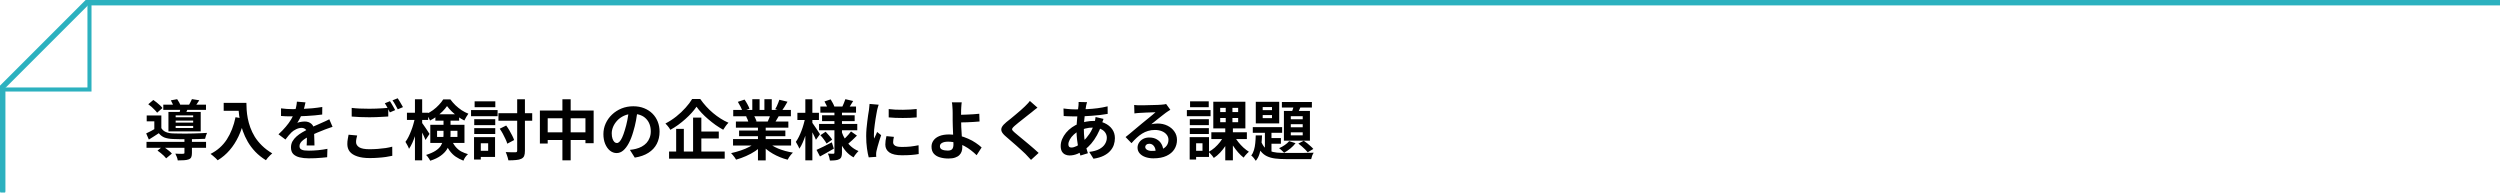 <?xml version="1.0" encoding="UTF-8"?>
<svg xmlns="http://www.w3.org/2000/svg" width="922" height="71" viewBox="0 0 922 71" fill="none">
  <rect width="1440" height="741" transform="translate(-174 -62)" fill="white"></rect>
  <path d="M54.032 52.32H75.992V54.504H54.032V52.32ZM60.224 38.592H75.968V40.512H60.224V38.592ZM68.024 51.024H70.784V56.424C70.784 57.064 70.704 57.568 70.544 57.936C70.4 58.304 70.08 58.584 69.584 58.776C69.104 58.952 68.536 59.056 67.88 59.088C67.224 59.136 66.448 59.16 65.552 59.16C65.504 58.776 65.392 58.352 65.216 57.888C65.04 57.424 64.856 57.016 64.664 56.664C65.048 56.68 65.44 56.696 65.84 56.712C66.24 56.728 66.592 56.736 66.896 56.736C67.2 56.72 67.408 56.712 67.52 56.712C67.712 56.712 67.84 56.688 67.904 56.64C67.984 56.576 68.024 56.48 68.024 56.352V51.024ZM58.088 55.536L60.056 53.952C60.44 54.192 60.84 54.472 61.256 54.792C61.672 55.096 62.072 55.408 62.456 55.728C62.84 56.048 63.152 56.352 63.392 56.64L61.28 58.392C61.072 58.12 60.792 57.808 60.44 57.456C60.088 57.12 59.704 56.784 59.288 56.448C58.872 56.112 58.472 55.808 58.088 55.536ZM54.68 38.448L56.552 36.864C56.952 37.136 57.368 37.448 57.8 37.8C58.248 38.152 58.656 38.504 59.024 38.856C59.408 39.208 59.704 39.536 59.912 39.84L57.944 41.568C57.736 41.264 57.448 40.928 57.08 40.56C56.728 40.176 56.344 39.8 55.928 39.432C55.512 39.064 55.096 38.736 54.68 38.448ZM63.008 37.008L65.336 36.576C65.592 36.928 65.84 37.328 66.08 37.776C66.32 38.208 66.488 38.6 66.584 38.952L64.136 39.432C64.04 39.112 63.88 38.728 63.656 38.28C63.448 37.816 63.232 37.392 63.008 37.008ZM64.784 44.472V45.216H71.24V44.472H64.784ZM64.784 46.44V47.208H71.24V46.44H64.784ZM64.784 42.552V43.248H71.24V42.552H64.784ZM62.12 41.28H74.024V48.456H62.12V41.28ZM59.504 42.576V48.216H56.912V44.736H54.104V42.576H59.504ZM66.632 39.384L69.488 39.576C69.296 40.024 69.112 40.44 68.936 40.824C68.776 41.208 68.632 41.544 68.504 41.832L66.224 41.544C66.32 41.192 66.4 40.824 66.464 40.44C66.544 40.04 66.6 39.688 66.632 39.384ZM70.784 36.552L73.496 36.984C73.208 37.448 72.92 37.88 72.632 38.28C72.36 38.664 72.112 39 71.888 39.288L69.608 38.856C69.816 38.504 70.024 38.12 70.232 37.704C70.456 37.272 70.64 36.888 70.784 36.552ZM59.504 47.256C59.904 47.912 60.464 48.392 61.184 48.696C61.904 49 62.776 49.168 63.8 49.2C64.392 49.216 65.088 49.232 65.888 49.248C66.704 49.264 67.576 49.272 68.504 49.272C69.432 49.256 70.368 49.24 71.312 49.224C72.256 49.192 73.16 49.16 74.024 49.128C74.904 49.08 75.68 49.04 76.352 49.008C76.224 49.264 76.088 49.616 75.944 50.064C75.8 50.496 75.696 50.872 75.632 51.192C74.864 51.224 73.96 51.256 72.92 51.288C71.88 51.304 70.8 51.32 69.68 51.336C68.56 51.336 67.488 51.336 66.464 51.336C65.44 51.32 64.552 51.296 63.8 51.264C62.584 51.216 61.552 51.04 60.704 50.736C59.872 50.416 59.16 49.88 58.568 49.128C57.992 49.512 57.4 49.896 56.792 50.28C56.2 50.664 55.568 51.064 54.896 51.48L53.912 49.2C54.472 48.944 55.072 48.648 55.712 48.312C56.368 47.96 56.992 47.608 57.584 47.256H59.504ZM82.496 37.944H89.312V40.872H82.496V37.944ZM87.896 37.944H90.872C90.872 38.712 90.904 39.584 90.968 40.56C91.032 41.52 91.168 42.552 91.376 43.656C91.584 44.744 91.896 45.864 92.312 47.016C92.728 48.168 93.28 49.312 93.968 50.448C94.672 51.568 95.552 52.648 96.608 53.688C97.664 54.728 98.928 55.688 100.4 56.568C100.192 56.728 99.936 56.96 99.632 57.264C99.328 57.568 99.032 57.88 98.744 58.2C98.472 58.536 98.248 58.832 98.072 59.088C96.568 58.16 95.264 57.12 94.16 55.968C93.056 54.8 92.128 53.568 91.376 52.272C90.624 50.96 90.016 49.64 89.552 48.312C89.088 46.968 88.736 45.664 88.496 44.4C88.256 43.12 88.096 41.928 88.016 40.824C87.936 39.72 87.896 38.76 87.896 37.944ZM86.864 43.224L90.152 43.824C89.608 46.192 88.88 48.344 87.968 50.28C87.056 52.216 85.96 53.92 84.68 55.392C83.416 56.864 81.952 58.104 80.288 59.112C80.112 58.904 79.864 58.648 79.544 58.344C79.224 58.056 78.888 57.76 78.536 57.456C78.2 57.168 77.904 56.936 77.648 56.76C80.16 55.496 82.16 53.72 83.648 51.432C85.136 49.128 86.208 46.392 86.864 43.224ZM112.664 37.752C112.584 38.184 112.456 38.744 112.28 39.432C112.104 40.12 111.848 40.896 111.512 41.76C111.256 42.352 110.96 42.968 110.624 43.608C110.304 44.232 109.976 44.792 109.64 45.288C109.848 45.192 110.112 45.112 110.432 45.048C110.752 44.968 111.08 44.912 111.416 44.88C111.768 44.832 112.08 44.808 112.352 44.808C113.36 44.808 114.192 45.096 114.848 45.672C115.52 46.248 115.856 47.104 115.856 48.24C115.856 48.56 115.856 48.952 115.856 49.416C115.872 49.88 115.888 50.368 115.904 50.88C115.92 51.376 115.936 51.864 115.952 52.344C115.968 52.824 115.976 53.256 115.976 53.64H113.096C113.128 53.368 113.144 53.048 113.144 52.68C113.16 52.296 113.168 51.896 113.168 51.48C113.184 51.064 113.192 50.664 113.192 50.28C113.208 49.88 113.216 49.52 113.216 49.2C113.216 48.432 113.008 47.904 112.592 47.616C112.192 47.312 111.744 47.16 111.248 47.16C110.576 47.16 109.896 47.328 109.208 47.664C108.536 47.984 107.968 48.368 107.504 48.816C107.152 49.168 106.792 49.56 106.424 49.992C106.072 50.424 105.688 50.912 105.272 51.456L102.704 49.536C103.744 48.576 104.64 47.648 105.392 46.752C106.16 45.856 106.808 44.968 107.336 44.088C107.864 43.208 108.296 42.328 108.632 41.448C108.872 40.808 109.064 40.144 109.208 39.456C109.368 38.752 109.464 38.096 109.496 37.488L112.664 37.752ZM103.64 39.96C104.248 40.056 104.952 40.128 105.752 40.176C106.552 40.224 107.256 40.248 107.864 40.248C108.92 40.248 110.072 40.224 111.32 40.176C112.584 40.128 113.864 40.048 115.16 39.936C116.456 39.808 117.688 39.648 118.856 39.456L118.832 42.24C117.984 42.352 117.064 42.456 116.072 42.552C115.096 42.632 114.096 42.704 113.072 42.768C112.064 42.816 111.096 42.856 110.168 42.888C109.24 42.904 108.416 42.912 107.696 42.912C107.376 42.912 106.976 42.912 106.496 42.912C106.032 42.896 105.552 42.88 105.056 42.864C104.56 42.832 104.088 42.8 103.64 42.768V39.96ZM122.648 46.776C122.392 46.856 122.088 46.96 121.736 47.088C121.4 47.2 121.056 47.32 120.704 47.448C120.368 47.56 120.064 47.672 119.792 47.784C119.024 48.088 118.112 48.456 117.056 48.888C116.016 49.32 114.928 49.824 113.792 50.4C113.072 50.784 112.464 51.16 111.968 51.528C111.472 51.896 111.096 52.272 110.84 52.656C110.584 53.024 110.456 53.432 110.456 53.88C110.456 54.216 110.528 54.496 110.672 54.72C110.816 54.928 111.032 55.096 111.32 55.224C111.608 55.352 111.968 55.44 112.4 55.488C112.832 55.536 113.344 55.56 113.936 55.56C114.96 55.56 116.088 55.504 117.32 55.392C118.552 55.264 119.696 55.096 120.752 54.888L120.656 57.984C120.144 58.048 119.496 58.112 118.712 58.176C117.928 58.256 117.112 58.312 116.264 58.344C115.432 58.376 114.632 58.392 113.864 58.392C112.616 58.392 111.496 58.272 110.504 58.032C109.512 57.792 108.728 57.384 108.152 56.808C107.592 56.216 107.312 55.408 107.312 54.384C107.312 53.552 107.496 52.8 107.864 52.128C108.248 51.456 108.752 50.848 109.376 50.304C110 49.76 110.68 49.272 111.416 48.84C112.168 48.392 112.904 47.984 113.624 47.616C114.36 47.232 115.024 46.904 115.616 46.632C116.208 46.36 116.76 46.12 117.272 45.912C117.8 45.688 118.304 45.464 118.784 45.24C119.248 45.032 119.696 44.832 120.128 44.64C120.56 44.432 121 44.216 121.448 43.992L122.648 46.776ZM129.704 39.792C130.584 39.904 131.576 39.984 132.68 40.032C133.784 40.08 134.968 40.104 136.232 40.104C137.032 40.104 137.848 40.088 138.68 40.056C139.512 40.024 140.32 39.984 141.104 39.936C141.888 39.872 142.584 39.816 143.192 39.768V42.96C142.632 42.992 141.952 43.032 141.152 43.08C140.368 43.128 139.544 43.168 138.68 43.2C137.832 43.232 137.024 43.248 136.256 43.248C135.008 43.248 133.848 43.224 132.776 43.176C131.704 43.112 130.68 43.048 129.704 42.984V39.792ZM131.72 49.968C131.608 50.384 131.512 50.792 131.432 51.192C131.352 51.592 131.312 51.992 131.312 52.392C131.312 53.176 131.696 53.816 132.464 54.312C133.248 54.792 134.504 55.032 136.232 55.032C137.32 55.032 138.368 54.992 139.376 54.912C140.4 54.832 141.36 54.728 142.256 54.6C143.152 54.456 143.952 54.288 144.656 54.096L144.68 57.456C143.992 57.616 143.208 57.76 142.328 57.888C141.464 58.016 140.528 58.112 139.52 58.176C138.528 58.256 137.472 58.296 136.352 58.296C134.512 58.296 132.984 58.088 131.768 57.672C130.552 57.272 129.632 56.696 129.008 55.944C128.4 55.176 128.096 54.24 128.096 53.136C128.096 52.448 128.152 51.816 128.264 51.24C128.376 50.648 128.472 50.128 128.552 49.68L131.72 49.968ZM143.816 37.32C144.024 37.608 144.24 37.952 144.464 38.352C144.704 38.752 144.936 39.152 145.16 39.552C145.384 39.952 145.576 40.304 145.736 40.608L143.792 41.448C143.552 40.952 143.256 40.384 142.904 39.744C142.568 39.104 142.24 38.552 141.92 38.088L143.816 37.32ZM146.672 36.24C146.88 36.544 147.104 36.896 147.344 37.296C147.584 37.696 147.816 38.096 148.04 38.496C148.28 38.88 148.472 39.216 148.616 39.504L146.696 40.32C146.44 39.824 146.136 39.264 145.784 38.64C145.432 38 145.088 37.456 144.752 37.008L146.672 36.24ZM150.08 41.568H157.904V44.232H150.08V41.568ZM153.032 36.6H155.696V59.136H153.032V36.6ZM153.032 43.416L154.664 43.944C154.488 44.904 154.272 45.896 154.016 46.92C153.76 47.944 153.464 48.952 153.128 49.944C152.808 50.92 152.456 51.832 152.072 52.68C151.688 53.528 151.28 54.264 150.848 54.888C150.72 54.504 150.52 54.064 150.248 53.568C149.992 53.072 149.752 52.656 149.528 52.32C149.928 51.792 150.304 51.176 150.656 50.472C151.008 49.768 151.336 49.016 151.64 48.216C151.96 47.416 152.232 46.608 152.456 45.792C152.696 44.96 152.888 44.168 153.032 43.416ZM155.576 45.216C155.704 45.376 155.904 45.656 156.176 46.056C156.448 46.44 156.736 46.856 157.04 47.304C157.344 47.752 157.624 48.176 157.88 48.576C158.136 48.96 158.312 49.232 158.408 49.392L156.92 51.624C156.792 51.272 156.624 50.864 156.416 50.4C156.208 49.92 155.976 49.432 155.72 48.936C155.48 48.424 155.24 47.952 155 47.52C154.776 47.072 154.592 46.712 154.448 46.44L155.576 45.216ZM160.568 42.144H169.328V44.496H160.568V42.144ZM164.864 39.12C164.432 39.76 163.88 40.416 163.208 41.088C162.552 41.744 161.824 42.368 161.024 42.96C160.24 43.536 159.432 44.032 158.6 44.448C158.456 44.08 158.248 43.664 157.976 43.2C157.704 42.736 157.456 42.352 157.232 42.048C158.096 41.664 158.92 41.184 159.704 40.608C160.504 40.016 161.224 39.376 161.864 38.688C162.52 38 163.056 37.32 163.472 36.648H166.088C166.648 37.416 167.28 38.144 167.984 38.832C168.704 39.504 169.464 40.112 170.264 40.656C171.08 41.184 171.904 41.608 172.736 41.928C172.48 42.264 172.216 42.672 171.944 43.152C171.672 43.616 171.44 44.048 171.248 44.448C170.48 44.064 169.688 43.584 168.872 43.008C168.072 42.416 167.32 41.784 166.616 41.112C165.928 40.44 165.344 39.776 164.864 39.12ZM161.192 48.24V50.496H168.704V48.24H161.192ZM158.696 46.032H171.296V52.704H158.696V46.032ZM163.568 43.632H166.16V49.776C166.16 50.656 166.064 51.552 165.872 52.464C165.696 53.36 165.344 54.232 164.816 55.08C164.288 55.928 163.528 56.712 162.536 57.432C161.544 58.152 160.256 58.768 158.672 59.28C158.592 59.072 158.456 58.832 158.264 58.56C158.088 58.288 157.896 58.016 157.688 57.744C157.48 57.488 157.296 57.288 157.136 57.144C158.592 56.68 159.752 56.168 160.616 55.608C161.48 55.048 162.12 54.448 162.536 53.808C162.952 53.152 163.224 52.48 163.352 51.792C163.496 51.104 163.568 50.4 163.568 49.68V43.632ZM166.352 51.264C166.864 52.464 167.424 53.424 168.032 54.144C168.64 54.864 169.32 55.432 170.072 55.848C170.84 56.248 171.68 56.584 172.592 56.856C172.256 57.144 171.928 57.504 171.608 57.936C171.304 58.384 171.072 58.824 170.912 59.256C169.888 58.856 168.944 58.368 168.08 57.792C167.232 57.216 166.464 56.456 165.776 55.512C165.088 54.552 164.472 53.312 163.928 51.792L166.352 51.264ZM190.736 36.6H193.592V55.56C193.592 56.424 193.496 57.08 193.304 57.528C193.112 57.976 192.76 58.32 192.248 58.56C191.768 58.8 191.128 58.952 190.328 59.016C189.528 59.096 188.584 59.136 187.496 59.136C187.448 58.848 187.368 58.52 187.256 58.152C187.16 57.784 187.04 57.416 186.896 57.048C186.768 56.696 186.64 56.376 186.512 56.088C187.28 56.12 188.008 56.144 188.696 56.16C189.384 56.16 189.856 56.16 190.112 56.16C190.352 56.144 190.512 56.096 190.592 56.016C190.688 55.936 190.736 55.784 190.736 55.56V36.6ZM184.304 47.472L186.68 46.296C187.096 46.84 187.488 47.432 187.856 48.072C188.24 48.712 188.584 49.344 188.888 49.968C189.208 50.592 189.448 51.152 189.608 51.648L187.088 52.992C186.944 52.48 186.72 51.904 186.416 51.264C186.128 50.624 185.8 49.968 185.432 49.296C185.064 48.624 184.688 48.016 184.304 47.472ZM183.824 41.76H196.28V44.52H183.824V41.76ZM174.896 43.968H182.648V46.152H174.896V43.968ZM175.04 37.368H182.672V39.528H175.04V37.368ZM174.896 47.256H182.648V49.416H174.896V47.256ZM173.72 40.584H183.512V42.864H173.72V40.584ZM176.216 50.568H182.576V57.888H176.216V55.608H180.032V52.848H176.216V50.568ZM174.824 50.568H177.32V58.824H174.824V50.568ZM199.112 40.776H218.936V52.824H215.912V43.608H201.992V52.944H199.112V40.776ZM200.6 48.792H217.592V51.624H200.6V48.792ZM207.416 36.6H210.464V59.136H207.416V36.6ZM235.184 40.56C235.024 41.776 234.816 43.072 234.56 44.448C234.304 45.824 233.96 47.216 233.528 48.624C233.064 50.24 232.52 51.632 231.896 52.8C231.272 53.968 230.584 54.872 229.832 55.512C229.096 56.136 228.288 56.448 227.408 56.448C226.528 56.448 225.712 56.152 224.96 55.56C224.224 54.952 223.632 54.12 223.184 53.064C222.752 52.008 222.536 50.808 222.536 49.464C222.536 48.072 222.816 46.76 223.376 45.528C223.936 44.296 224.712 43.208 225.704 42.264C226.712 41.304 227.88 40.552 229.208 40.008C230.552 39.464 232 39.192 233.552 39.192C235.04 39.192 236.376 39.432 237.56 39.912C238.76 40.392 239.784 41.056 240.632 41.904C241.48 42.752 242.128 43.744 242.576 44.88C243.024 46.016 243.248 47.24 243.248 48.552C243.248 50.232 242.904 51.736 242.216 53.064C241.528 54.392 240.504 55.488 239.144 56.352C237.8 57.216 236.12 57.808 234.104 58.128L232.304 55.272C232.768 55.224 233.176 55.168 233.528 55.104C233.88 55.04 234.216 54.968 234.536 54.888C235.304 54.696 236.016 54.424 236.672 54.072C237.344 53.704 237.928 53.256 238.424 52.728C238.92 52.184 239.304 51.552 239.576 50.832C239.864 50.112 240.008 49.32 240.008 48.456C240.008 47.512 239.864 46.648 239.576 45.864C239.288 45.08 238.864 44.4 238.304 43.824C237.744 43.232 237.064 42.784 236.264 42.48C235.464 42.16 234.544 42 233.504 42C232.224 42 231.096 42.232 230.12 42.696C229.144 43.144 228.32 43.728 227.648 44.448C226.976 45.168 226.464 45.944 226.112 46.776C225.776 47.608 225.608 48.4 225.608 49.152C225.608 49.952 225.704 50.624 225.896 51.168C226.088 51.696 226.32 52.096 226.592 52.368C226.88 52.624 227.184 52.752 227.504 52.752C227.84 52.752 228.168 52.584 228.488 52.248C228.824 51.896 229.152 51.368 229.472 50.664C229.792 49.96 230.112 49.072 230.432 48C230.8 46.848 231.112 45.616 231.368 44.304C231.624 42.992 231.808 41.712 231.92 40.464L235.184 40.56ZM256.88 39.36C256.384 40.08 255.792 40.824 255.104 41.592C254.416 42.36 253.648 43.12 252.8 43.872C251.968 44.624 251.08 45.344 250.136 46.032C249.208 46.704 248.24 47.32 247.232 47.88C247.12 47.656 246.96 47.4 246.752 47.112C246.544 46.824 246.32 46.544 246.08 46.272C245.84 46 245.616 45.76 245.408 45.552C246.8 44.832 248.136 43.968 249.416 42.96C250.696 41.936 251.84 40.856 252.848 39.72C253.872 38.584 254.68 37.512 255.272 36.504H258.248C258.904 37.448 259.632 38.36 260.432 39.24C261.232 40.12 262.08 40.936 262.976 41.688C263.872 42.44 264.8 43.12 265.76 43.728C266.72 44.336 267.688 44.848 268.664 45.264C268.296 45.632 267.944 46.048 267.608 46.512C267.288 46.96 266.992 47.408 266.72 47.856C265.776 47.328 264.832 46.736 263.888 46.08C262.96 45.408 262.056 44.696 261.176 43.944C260.296 43.192 259.488 42.424 258.752 41.64C258.016 40.856 257.392 40.096 256.88 39.36ZM257.048 48.504H265.088V51.072H257.048V48.504ZM246.752 55.896H267.272V58.512H246.752V55.896ZM255.608 43.368H258.656V57.288H255.608V43.368ZM249.368 47.52H252.2V57.24H249.368V47.52ZM270.344 51.288H291.752V53.664H270.344V51.288ZM270.416 40.536H291.68V42.888H270.416V40.536ZM271.4 44.832H290.744V47.088H271.4V44.832ZM272.576 48.144H289.64V50.232H272.576V48.144ZM279.536 45.96H282.392V59.16H279.536V45.96ZM277.448 36.576H280.136V41.664H277.448V36.576ZM281.912 36.576H284.624V41.496H281.912V36.576ZM279.008 52.344L281.288 53.376C280.536 54.208 279.624 54.984 278.552 55.704C277.496 56.408 276.36 57.024 275.144 57.552C273.928 58.096 272.704 58.536 271.472 58.872C271.344 58.632 271.168 58.36 270.944 58.056C270.736 57.768 270.512 57.48 270.272 57.192C270.048 56.904 269.832 56.664 269.624 56.472C270.824 56.216 272.016 55.888 273.2 55.488C274.4 55.088 275.504 54.616 276.512 54.072C277.52 53.528 278.352 52.952 279.008 52.344ZM282.968 52.272C283.464 52.752 284.056 53.208 284.744 53.64C285.432 54.056 286.184 54.44 287 54.792C287.832 55.128 288.704 55.424 289.616 55.68C290.544 55.936 291.48 56.136 292.424 56.28C292.2 56.504 291.96 56.76 291.704 57.048C291.464 57.352 291.232 57.664 291.008 57.984C290.8 58.32 290.624 58.624 290.48 58.896C289.52 58.656 288.576 58.344 287.648 57.96C286.736 57.592 285.864 57.168 285.032 56.688C284.2 56.208 283.416 55.672 282.68 55.08C281.944 54.488 281.296 53.856 280.736 53.184L282.968 52.272ZM287.432 36.792L290.432 37.512C290.064 38.168 289.688 38.808 289.304 39.432C288.92 40.04 288.568 40.56 288.248 40.992L285.896 40.272C286.088 39.952 286.28 39.592 286.472 39.192C286.664 38.776 286.84 38.36 287 37.944C287.176 37.512 287.32 37.128 287.432 36.792ZM284.264 41.928L287.312 42.648C286.976 43.208 286.656 43.752 286.352 44.28C286.048 44.792 285.776 45.232 285.536 45.6L283.088 44.928C283.296 44.48 283.512 43.984 283.736 43.44C283.96 42.88 284.136 42.376 284.264 41.928ZM272.12 37.56L274.592 36.72C274.944 37.216 275.296 37.792 275.648 38.448C276 39.088 276.256 39.64 276.416 40.104L273.824 41.064C273.696 40.584 273.464 40.016 273.128 39.36C272.792 38.704 272.456 38.104 272.12 37.56ZM275.168 42.936L277.976 42.48C278.184 42.816 278.384 43.2 278.576 43.632C278.784 44.048 278.936 44.416 279.032 44.736L276.104 45.24C276.024 44.936 275.896 44.56 275.72 44.112C275.544 43.664 275.36 43.272 275.168 42.936ZM302.552 39.288H315.704V41.544H302.552V39.288ZM303.176 42.504H315.2V44.664H303.176V42.504ZM302.072 45.696H316.16V48.048H302.072V45.696ZM311.768 36.576L314.648 37.248C314.312 37.792 313.992 38.312 313.688 38.808C313.384 39.304 313.104 39.728 312.848 40.08L310.616 39.432C310.824 39.016 311.032 38.536 311.24 37.992C311.464 37.448 311.64 36.976 311.768 36.576ZM304.064 37.416L306.344 36.648C306.616 37.064 306.88 37.52 307.136 38.016C307.408 38.512 307.6 38.944 307.712 39.312L305.312 40.176C305.216 39.808 305.048 39.36 304.808 38.832C304.568 38.304 304.32 37.832 304.064 37.416ZM313.856 48.48L316.04 50.016C315.512 50.576 314.944 51.128 314.336 51.672C313.744 52.216 313.216 52.68 312.752 53.064L310.904 51.672C311.208 51.4 311.544 51.08 311.912 50.712C312.28 50.344 312.632 49.968 312.968 49.584C313.32 49.184 313.616 48.816 313.856 48.48ZM302.552 49.872L304.496 48.576C304.928 49.008 305.376 49.504 305.84 50.064C306.304 50.608 306.656 51.088 306.896 51.504L304.832 52.944C304.608 52.512 304.28 52.008 303.848 51.432C303.416 50.84 302.984 50.32 302.552 49.872ZM301.136 55.272C301.872 54.952 302.736 54.544 303.728 54.048C304.72 53.552 305.736 53.032 306.776 52.488L307.52 54.816C306.672 55.312 305.8 55.816 304.904 56.328C304.008 56.824 303.176 57.28 302.408 57.696L301.136 55.272ZM307.736 40.824H310.52V56.304C310.52 56.944 310.448 57.448 310.304 57.816C310.176 58.2 309.912 58.496 309.512 58.704C309.112 58.928 308.624 59.064 308.048 59.112C307.488 59.176 306.832 59.208 306.08 59.208C306.032 58.824 305.936 58.384 305.792 57.888C305.648 57.392 305.488 56.976 305.312 56.64C305.728 56.656 306.136 56.672 306.536 56.688C306.952 56.688 307.224 56.688 307.352 56.688C307.512 56.688 307.616 56.656 307.664 56.592C307.712 56.528 307.736 56.424 307.736 56.28V40.824ZM310.352 48.48C310.72 49.552 311.192 50.56 311.768 51.504C312.344 52.448 313.04 53.28 313.856 54C314.672 54.72 315.592 55.288 316.616 55.704C316.424 55.88 316.208 56.112 315.968 56.4C315.744 56.672 315.52 56.952 315.296 57.24C315.088 57.528 314.92 57.792 314.792 58.032C313.752 57.472 312.824 56.736 312.008 55.824C311.208 54.896 310.512 53.848 309.92 52.68C309.344 51.512 308.864 50.256 308.48 48.912L310.352 48.48ZM294.08 41.592H302.024V44.256H294.08V41.592ZM297.008 36.6H299.6V59.136H297.008V36.6ZM296.96 43.416L298.544 43.944C298.384 44.904 298.176 45.896 297.92 46.92C297.664 47.928 297.376 48.928 297.056 49.92C296.736 50.896 296.384 51.808 296 52.656C295.632 53.504 295.232 54.232 294.8 54.84C294.672 54.472 294.472 54.04 294.2 53.544C293.944 53.048 293.712 52.64 293.504 52.32C293.888 51.792 294.256 51.176 294.608 50.472C294.96 49.768 295.288 49.016 295.592 48.216C295.896 47.416 296.16 46.608 296.384 45.792C296.624 44.96 296.816 44.168 296.96 43.416ZM299.48 45.144C299.608 45.304 299.808 45.592 300.08 46.008C300.368 46.408 300.672 46.848 300.992 47.328C301.312 47.792 301.6 48.232 301.856 48.648C302.128 49.048 302.312 49.328 302.408 49.488L300.92 51.552C300.776 51.216 300.592 50.808 300.368 50.328C300.144 49.848 299.896 49.352 299.624 48.84C299.368 48.328 299.12 47.848 298.88 47.4C298.656 46.952 298.456 46.584 298.28 46.296L299.48 45.144ZM327.752 40.224C328.488 40.32 329.312 40.392 330.224 40.44C331.152 40.472 332.088 40.488 333.032 40.488C333.992 40.472 334.912 40.44 335.792 40.392C336.672 40.328 337.432 40.264 338.072 40.2V43.296C337.336 43.36 336.528 43.416 335.648 43.464C334.768 43.496 333.864 43.512 332.936 43.512C332.008 43.512 331.096 43.496 330.2 43.464C329.32 43.416 328.504 43.36 327.752 43.296V40.224ZM329.672 50.472C329.576 50.872 329.504 51.232 329.456 51.552C329.408 51.856 329.384 52.168 329.384 52.488C329.384 52.744 329.448 52.984 329.576 53.208C329.704 53.416 329.896 53.6 330.152 53.76C330.424 53.904 330.768 54.016 331.184 54.096C331.616 54.16 332.136 54.192 332.744 54.192C333.816 54.192 334.824 54.144 335.768 54.048C336.712 53.936 337.712 53.776 338.768 53.568L338.816 56.808C338.048 56.952 337.16 57.064 336.152 57.144C335.16 57.224 333.984 57.264 332.624 57.264C330.56 57.264 329.024 56.92 328.016 56.232C327.008 55.528 326.504 54.56 326.504 53.328C326.504 52.864 326.536 52.384 326.6 51.888C326.68 51.376 326.784 50.816 326.912 50.208L329.672 50.472ZM324.056 38.616C323.992 38.776 323.92 39 323.84 39.288C323.76 39.576 323.68 39.856 323.6 40.128C323.536 40.4 323.488 40.608 323.456 40.752C323.408 41.088 323.328 41.528 323.216 42.072C323.12 42.6 323.016 43.2 322.904 43.872C322.808 44.528 322.712 45.2 322.616 45.888C322.52 46.576 322.44 47.24 322.376 47.88C322.328 48.52 322.304 49.08 322.304 49.56C322.304 49.784 322.304 50.04 322.304 50.328C322.32 50.616 322.352 50.88 322.4 51.12C322.512 50.848 322.632 50.576 322.76 50.304C322.888 50.032 323.016 49.76 323.144 49.488C323.272 49.2 323.384 48.928 323.48 48.672L324.968 49.848C324.744 50.504 324.512 51.208 324.272 51.96C324.048 52.712 323.84 53.424 323.648 54.096C323.472 54.752 323.336 55.296 323.24 55.728C323.208 55.904 323.176 56.104 323.144 56.328C323.128 56.552 323.12 56.728 323.12 56.856C323.12 56.984 323.12 57.136 323.12 57.312C323.136 57.504 323.152 57.68 323.168 57.84L320.384 58.032C320.144 57.2 319.928 56.096 319.736 54.72C319.544 53.328 319.448 51.816 319.448 50.184C319.448 49.288 319.488 48.376 319.568 47.448C319.648 46.52 319.744 45.632 319.856 44.784C319.968 43.92 320.072 43.136 320.168 42.432C320.28 41.728 320.376 41.144 320.456 40.68C320.488 40.344 320.528 39.968 320.576 39.552C320.64 39.12 320.68 38.712 320.696 38.328L324.056 38.616ZM354.68 37.752C354.648 37.976 354.616 38.256 354.584 38.592C354.552 38.912 354.528 39.248 354.512 39.6C354.496 39.936 354.48 40.256 354.464 40.56C354.448 41.136 354.44 41.76 354.44 42.432C354.456 43.104 354.464 43.784 354.464 44.472C354.464 45.144 354.48 45.936 354.512 46.848C354.56 47.744 354.616 48.672 354.68 49.632C354.744 50.592 354.792 51.488 354.824 52.32C354.872 53.136 354.896 53.8 354.896 54.312C354.896 54.84 354.816 55.352 354.656 55.848C354.496 56.344 354.224 56.784 353.84 57.168C353.456 57.568 352.936 57.88 352.28 58.104C351.624 58.344 350.792 58.464 349.784 58.464C348.648 58.464 347.6 58.32 346.64 58.032C345.696 57.76 344.944 57.304 344.384 56.664C343.824 56.024 343.544 55.16 343.544 54.072C343.544 53.24 343.784 52.488 344.264 51.816C344.744 51.128 345.464 50.584 346.424 50.184C347.4 49.784 348.624 49.584 350.096 49.584C351.344 49.584 352.552 49.728 353.72 50.016C354.904 50.304 356.008 50.68 357.032 51.144C358.072 51.592 359.008 52.104 359.84 52.68C360.688 53.24 361.416 53.808 362.024 54.384L360.176 57.24C359.584 56.648 358.904 56.056 358.136 55.464C357.384 54.872 356.56 54.336 355.664 53.856C354.768 53.376 353.808 52.992 352.784 52.704C351.776 52.4 350.728 52.248 349.64 52.248C348.712 52.248 347.976 52.4 347.432 52.704C346.904 52.992 346.64 53.4 346.64 53.928C346.64 54.52 346.912 54.936 347.456 55.176C348 55.416 348.696 55.536 349.544 55.536C350.296 55.536 350.832 55.36 351.152 55.008C351.472 54.64 351.632 54.056 351.632 53.256C351.632 52.84 351.616 52.264 351.584 51.528C351.552 50.776 351.52 49.968 351.488 49.104C351.456 48.224 351.424 47.376 351.392 46.56C351.36 45.744 351.344 45.048 351.344 44.472C351.344 43.992 351.344 43.52 351.344 43.056C351.344 42.592 351.344 42.144 351.344 41.712C351.344 41.28 351.336 40.896 351.32 40.56C351.304 40.16 351.28 39.784 351.248 39.432C351.232 39.08 351.208 38.76 351.176 38.472C351.16 38.184 351.12 37.944 351.056 37.752H354.68ZM352.832 42.336C353.184 42.336 353.688 42.336 354.344 42.336C355 42.32 355.72 42.296 356.504 42.264C357.304 42.232 358.104 42.192 358.904 42.144C359.72 42.08 360.472 42.016 361.16 41.952L361.256 44.808C360.584 44.872 359.84 44.928 359.024 44.976C358.208 45.024 357.4 45.064 356.6 45.096C355.8 45.112 355.064 45.128 354.392 45.144C353.736 45.16 353.224 45.168 352.856 45.168L352.832 42.336ZM382.616 39.696C382.232 39.968 381.856 40.256 381.488 40.56C381.12 40.848 380.8 41.112 380.528 41.352C380.128 41.656 379.648 42.032 379.088 42.48C378.544 42.912 377.968 43.368 377.36 43.848C376.768 44.312 376.192 44.768 375.632 45.216C375.072 45.664 374.592 46.064 374.192 46.416C373.776 46.784 373.496 47.088 373.352 47.328C373.208 47.552 373.208 47.776 373.352 48C373.512 48.224 373.808 48.528 374.24 48.912C374.592 49.216 375.04 49.592 375.584 50.04C376.144 50.488 376.744 50.984 377.384 51.528C378.04 52.056 378.704 52.608 379.376 53.184C380.064 53.744 380.72 54.304 381.344 54.864C381.984 55.408 382.552 55.92 383.048 56.4L380.24 58.968C379.568 58.216 378.872 57.472 378.152 56.736C377.784 56.368 377.304 55.92 376.712 55.392C376.136 54.848 375.504 54.28 374.816 53.688C374.144 53.096 373.472 52.512 372.8 51.936C372.128 51.344 371.52 50.816 370.976 50.352C370.176 49.68 369.656 49.064 369.416 48.504C369.192 47.944 369.224 47.392 369.512 46.848C369.816 46.288 370.368 45.68 371.168 45.024C371.648 44.656 372.192 44.224 372.8 43.728C373.408 43.216 374.032 42.696 374.672 42.168C375.312 41.624 375.92 41.104 376.496 40.608C377.072 40.096 377.56 39.648 377.96 39.264C378.312 38.912 378.664 38.552 379.016 38.184C379.368 37.816 379.632 37.496 379.808 37.224L382.616 39.696ZM400.904 37.68C400.84 37.904 400.776 38.128 400.712 38.352C400.664 38.56 400.616 38.76 400.568 38.952C400.424 39.704 400.288 40.568 400.16 41.544C400.032 42.504 399.928 43.512 399.848 44.568C399.768 45.608 399.728 46.632 399.728 47.64C399.728 48.888 399.792 50.04 399.92 51.096C400.048 52.136 400.224 53.104 400.448 54C400.688 54.88 400.944 55.72 401.216 56.52L398.456 57.36C398.216 56.64 397.984 55.784 397.76 54.792C397.552 53.8 397.376 52.736 397.232 51.6C397.088 50.448 397.016 49.288 397.016 48.12C397.016 47.32 397.04 46.52 397.088 45.72C397.152 44.904 397.216 44.104 397.28 43.32C397.344 42.52 397.416 41.76 397.496 41.04C397.592 40.304 397.672 39.64 397.736 39.048C397.752 38.824 397.768 38.584 397.784 38.328C397.8 38.056 397.8 37.816 397.784 37.608L400.904 37.68ZM396.632 40.344C398.152 40.344 399.576 40.312 400.904 40.248C402.248 40.184 403.536 40.072 404.768 39.912C406.016 39.752 407.256 39.52 408.488 39.216L408.512 42C407.68 42.144 406.76 42.28 405.752 42.408C404.76 42.52 403.72 42.616 402.632 42.696C401.56 42.776 400.504 42.84 399.464 42.888C398.424 42.92 397.448 42.936 396.536 42.936C396.12 42.936 395.648 42.928 395.12 42.912C394.608 42.896 394.096 42.88 393.584 42.864C393.088 42.832 392.656 42.808 392.288 42.792L392.216 40.008C392.488 40.04 392.88 40.088 393.392 40.152C393.904 40.2 394.448 40.248 395.024 40.296C395.616 40.328 396.152 40.344 396.632 40.344ZM406.976 43.848C406.928 43.992 406.856 44.192 406.76 44.448C406.664 44.704 406.568 44.968 406.472 45.24C406.392 45.512 406.328 45.728 406.28 45.888C405.816 47.328 405.248 48.648 404.576 49.848C403.92 51.032 403.208 52.072 402.44 52.968C401.672 53.848 400.912 54.568 400.16 55.128C399.376 55.72 398.48 56.24 397.472 56.688C396.464 57.12 395.448 57.336 394.424 57.336C393.848 57.336 393.312 57.216 392.816 56.976C392.32 56.736 391.92 56.36 391.616 55.848C391.328 55.32 391.184 54.656 391.184 53.856C391.184 52.992 391.36 52.144 391.712 51.312C392.064 50.48 392.552 49.688 393.176 48.936C393.8 48.184 394.528 47.52 395.36 46.944C396.192 46.352 397.088 45.888 398.048 45.552C398.832 45.264 399.688 45.032 400.616 44.856C401.56 44.68 402.488 44.592 403.4 44.592C404.888 44.592 406.216 44.864 407.384 45.408C408.568 45.952 409.496 46.696 410.168 47.64C410.84 48.584 411.176 49.688 411.176 50.952C411.176 51.8 411.04 52.632 410.768 53.448C410.496 54.248 410.048 54.992 409.424 55.68C408.816 56.368 408.008 56.96 407 57.456C405.992 57.952 404.752 58.312 403.28 58.536L401.696 56.016C403.232 55.84 404.48 55.496 405.44 54.984C406.4 54.456 407.096 53.824 407.528 53.088C407.976 52.352 408.2 51.592 408.2 50.808C408.2 50.104 408.008 49.472 407.624 48.912C407.256 48.352 406.696 47.904 405.944 47.568C405.208 47.216 404.296 47.04 403.208 47.04C402.12 47.04 401.144 47.16 400.28 47.4C399.432 47.64 398.72 47.896 398.144 48.168C397.344 48.552 396.632 49.04 396.008 49.632C395.384 50.208 394.896 50.816 394.544 51.456C394.192 52.096 394.016 52.688 394.016 53.232C394.016 53.616 394.104 53.912 394.28 54.12C394.456 54.312 394.736 54.408 395.12 54.408C395.696 54.408 396.36 54.224 397.112 53.856C397.864 53.472 398.608 52.936 399.344 52.248C400.208 51.448 401.024 50.488 401.792 49.368C402.56 48.248 403.192 46.856 403.688 45.192C403.736 45.032 403.784 44.824 403.832 44.568C403.88 44.312 403.92 44.056 403.952 43.8C404 43.528 404.032 43.312 404.048 43.152L406.976 43.848ZM418.28 38.712C418.616 38.76 418.976 38.792 419.36 38.808C419.744 38.824 420.112 38.832 420.464 38.832C420.72 38.832 421.104 38.832 421.616 38.832C422.128 38.816 422.704 38.8 423.344 38.784C424 38.768 424.648 38.752 425.288 38.736C425.928 38.72 426.504 38.704 427.016 38.688C427.544 38.656 427.952 38.632 428.24 38.616C428.736 38.568 429.128 38.528 429.416 38.496C429.704 38.448 429.92 38.4 430.064 38.352L431.624 40.488C431.352 40.664 431.072 40.84 430.784 41.016C430.496 41.192 430.216 41.384 429.944 41.592C429.624 41.816 429.24 42.112 428.792 42.48C428.344 42.832 427.864 43.208 427.352 43.608C426.856 44.008 426.368 44.4 425.888 44.784C425.424 45.168 425 45.512 424.616 45.816C425.016 45.72 425.4 45.656 425.768 45.624C426.136 45.576 426.512 45.552 426.896 45.552C428.256 45.552 429.472 45.816 430.544 46.344C431.632 46.872 432.488 47.592 433.112 48.504C433.752 49.4 434.072 50.432 434.072 51.6C434.072 52.864 433.752 54.008 433.112 55.032C432.472 56.056 431.504 56.872 430.208 57.48C428.928 58.088 427.32 58.392 425.384 58.392C424.28 58.392 423.28 58.232 422.384 57.912C421.504 57.592 420.808 57.136 420.296 56.544C419.784 55.952 419.528 55.256 419.528 54.456C419.528 53.8 419.704 53.192 420.056 52.632C420.424 52.056 420.928 51.592 421.568 51.24C422.224 50.888 422.976 50.712 423.824 50.712C424.928 50.712 425.856 50.936 426.608 51.384C427.376 51.816 427.96 52.4 428.36 53.136C428.776 53.872 428.992 54.68 429.008 55.56L426.2 55.944C426.184 55.064 425.96 54.36 425.528 53.832C425.112 53.288 424.552 53.016 423.848 53.016C423.4 53.016 423.04 53.136 422.768 53.376C422.496 53.6 422.36 53.864 422.36 54.168C422.36 54.616 422.584 54.976 423.032 55.248C423.48 55.52 424.064 55.656 424.784 55.656C426.144 55.656 427.28 55.496 428.192 55.176C429.104 54.84 429.784 54.368 430.232 53.76C430.696 53.136 430.928 52.4 430.928 51.552C430.928 50.832 430.704 50.2 430.256 49.656C429.824 49.112 429.232 48.688 428.48 48.384C427.728 48.08 426.88 47.928 425.936 47.928C425.008 47.928 424.16 48.048 423.392 48.288C422.624 48.512 421.896 48.84 421.208 49.272C420.536 49.688 419.872 50.2 419.216 50.808C418.576 51.4 417.936 52.064 417.296 52.8L415.112 50.544C415.544 50.192 416.032 49.8 416.576 49.368C417.12 48.92 417.672 48.456 418.232 47.976C418.808 47.496 419.344 47.048 419.84 46.632C420.352 46.2 420.784 45.84 421.136 45.552C421.472 45.28 421.864 44.96 422.312 44.592C422.76 44.224 423.224 43.848 423.704 43.464C424.184 43.064 424.64 42.688 425.072 42.336C425.504 41.968 425.864 41.656 426.152 41.4C425.912 41.4 425.6 41.408 425.216 41.424C424.832 41.44 424.408 41.456 423.944 41.472C423.496 41.488 423.04 41.504 422.576 41.52C422.128 41.536 421.704 41.56 421.304 41.592C420.92 41.608 420.6 41.624 420.344 41.64C420.024 41.656 419.688 41.68 419.336 41.712C418.984 41.744 418.664 41.784 418.376 41.832L418.28 38.712ZM446.744 48.768H459.848V51.288H446.744V48.768ZM455.264 50.256C455.648 50.976 456.128 51.696 456.704 52.416C457.28 53.136 457.904 53.808 458.576 54.432C459.264 55.04 459.936 55.552 460.592 55.968C460.4 56.128 460.176 56.336 459.92 56.592C459.664 56.848 459.424 57.112 459.2 57.384C458.976 57.656 458.792 57.904 458.648 58.128C457.96 57.6 457.28 56.952 456.608 56.184C455.936 55.416 455.304 54.584 454.712 53.688C454.136 52.792 453.64 51.904 453.224 51.024L455.264 50.256ZM450.008 43.512V45.072H456.632V43.512H450.008ZM450.008 39.792V41.328H456.632V39.792H450.008ZM447.464 37.512H459.296V47.352H447.464V37.512ZM451.4 50.088L453.56 50.808C453.128 51.8 452.608 52.768 452 53.712C451.392 54.64 450.72 55.496 449.984 56.28C449.248 57.064 448.472 57.72 447.656 58.248C447.512 58.024 447.328 57.768 447.104 57.48C446.88 57.208 446.648 56.944 446.408 56.688C446.168 56.416 445.944 56.192 445.736 56.016C446.504 55.616 447.248 55.104 447.968 54.48C448.688 53.84 449.344 53.144 449.936 52.392C450.528 51.624 451.016 50.856 451.4 50.088ZM452.048 38.664H454.52V46.272H454.688V59.136H451.88V46.272H452.048V38.664ZM438.8 43.968H445.832V46.152H438.8V43.968ZM438.896 37.368H445.784V39.528H438.896V37.368ZM438.8 47.256H445.832V49.416H438.8V47.256ZM437.72 40.584H446.456V42.864H437.72V40.584ZM440.048 50.568H445.88V57.888H440.048V55.608H443.48V52.848H440.048V50.568ZM438.752 50.568H441.128V58.824H438.752V50.568ZM465.68 42.432V43.56H469.112V42.432H465.68ZM465.68 39.48V40.608H469.112V39.48H465.68ZM463.136 37.536H471.776V45.504H463.136V37.536ZM462.032 46.896H472.856V48.984H462.032V46.896ZM472.76 37.608H483.824V39.648H472.76V37.608ZM466.496 47.544H468.92V57.192L466.496 55.824V47.544ZM467.768 50.928H472.4V53.016H467.768V50.928ZM477.392 38.112L480.008 38.664C479.704 39.336 479.4 40.016 479.096 40.704C478.808 41.376 478.544 41.944 478.304 42.408L476.24 41.856C476.448 41.328 476.664 40.712 476.888 40.008C477.112 39.304 477.28 38.672 477.392 38.112ZM476.048 45.816V46.944H480.44V45.816H476.048ZM476.048 48.792V49.92H480.44V48.792H476.048ZM476.048 42.864V43.992H480.44V42.864H476.048ZM473.504 40.92H483.104V51.888H473.504V40.92ZM475.448 52.056L477.8 52.8C477.304 53.472 476.664 54.128 475.88 54.768C475.112 55.392 474.352 55.912 473.6 56.328C473.456 56.184 473.272 56.008 473.048 55.8C472.824 55.576 472.592 55.36 472.352 55.152C472.128 54.944 471.92 54.776 471.728 54.648C472.448 54.344 473.144 53.96 473.816 53.496C474.488 53.032 475.032 52.552 475.448 52.056ZM463.112 49.944H465.44C465.392 51.16 465.304 52.352 465.176 53.52C465.048 54.672 464.824 55.744 464.504 56.736C464.2 57.712 463.744 58.568 463.136 59.304C462.96 59 462.704 58.648 462.368 58.248C462.048 57.848 461.744 57.544 461.456 57.336C461.904 56.776 462.24 56.104 462.464 55.32C462.704 54.536 462.864 53.688 462.944 52.776C463.04 51.848 463.096 50.904 463.112 49.944ZM465.032 51.936C465.384 52.944 465.832 53.744 466.376 54.336C466.92 54.928 467.568 55.376 468.32 55.68C469.088 55.984 469.968 56.184 470.96 56.28C471.952 56.36 473.056 56.4 474.272 56.4C474.608 56.4 475.104 56.4 475.76 56.4C476.416 56.4 477.16 56.4 477.992 56.4C478.824 56.4 479.664 56.4 480.512 56.4C481.36 56.384 482.136 56.368 482.84 56.352C483.544 56.336 484.096 56.328 484.496 56.328C484.304 56.584 484.112 56.952 483.92 57.432C483.744 57.912 483.624 58.328 483.56 58.68H481.712H474.272C472.8 58.68 471.48 58.608 470.312 58.464C469.144 58.32 468.112 58.032 467.216 57.6C466.336 57.184 465.576 56.56 464.936 55.728C464.296 54.896 463.76 53.808 463.328 52.464L465.032 51.936ZM478.832 52.944L480.824 51.912C481.256 52.184 481.696 52.504 482.144 52.872C482.592 53.224 483.008 53.584 483.392 53.952C483.792 54.304 484.112 54.632 484.352 54.936L482.288 56.16C482.032 55.84 481.712 55.488 481.328 55.104C480.944 54.72 480.528 54.336 480.08 53.952C479.648 53.568 479.232 53.232 478.832 52.944Z" fill="black"></path>
  <path d="M33 2V33H2" stroke="#2CB1BF" stroke-width="1.5" stroke-linecap="round"></path>
  <path d="M1 70.5V32L32 1H922" stroke="#2CB1BF" stroke-width="2" stroke-linecap="round"></path>
</svg>
